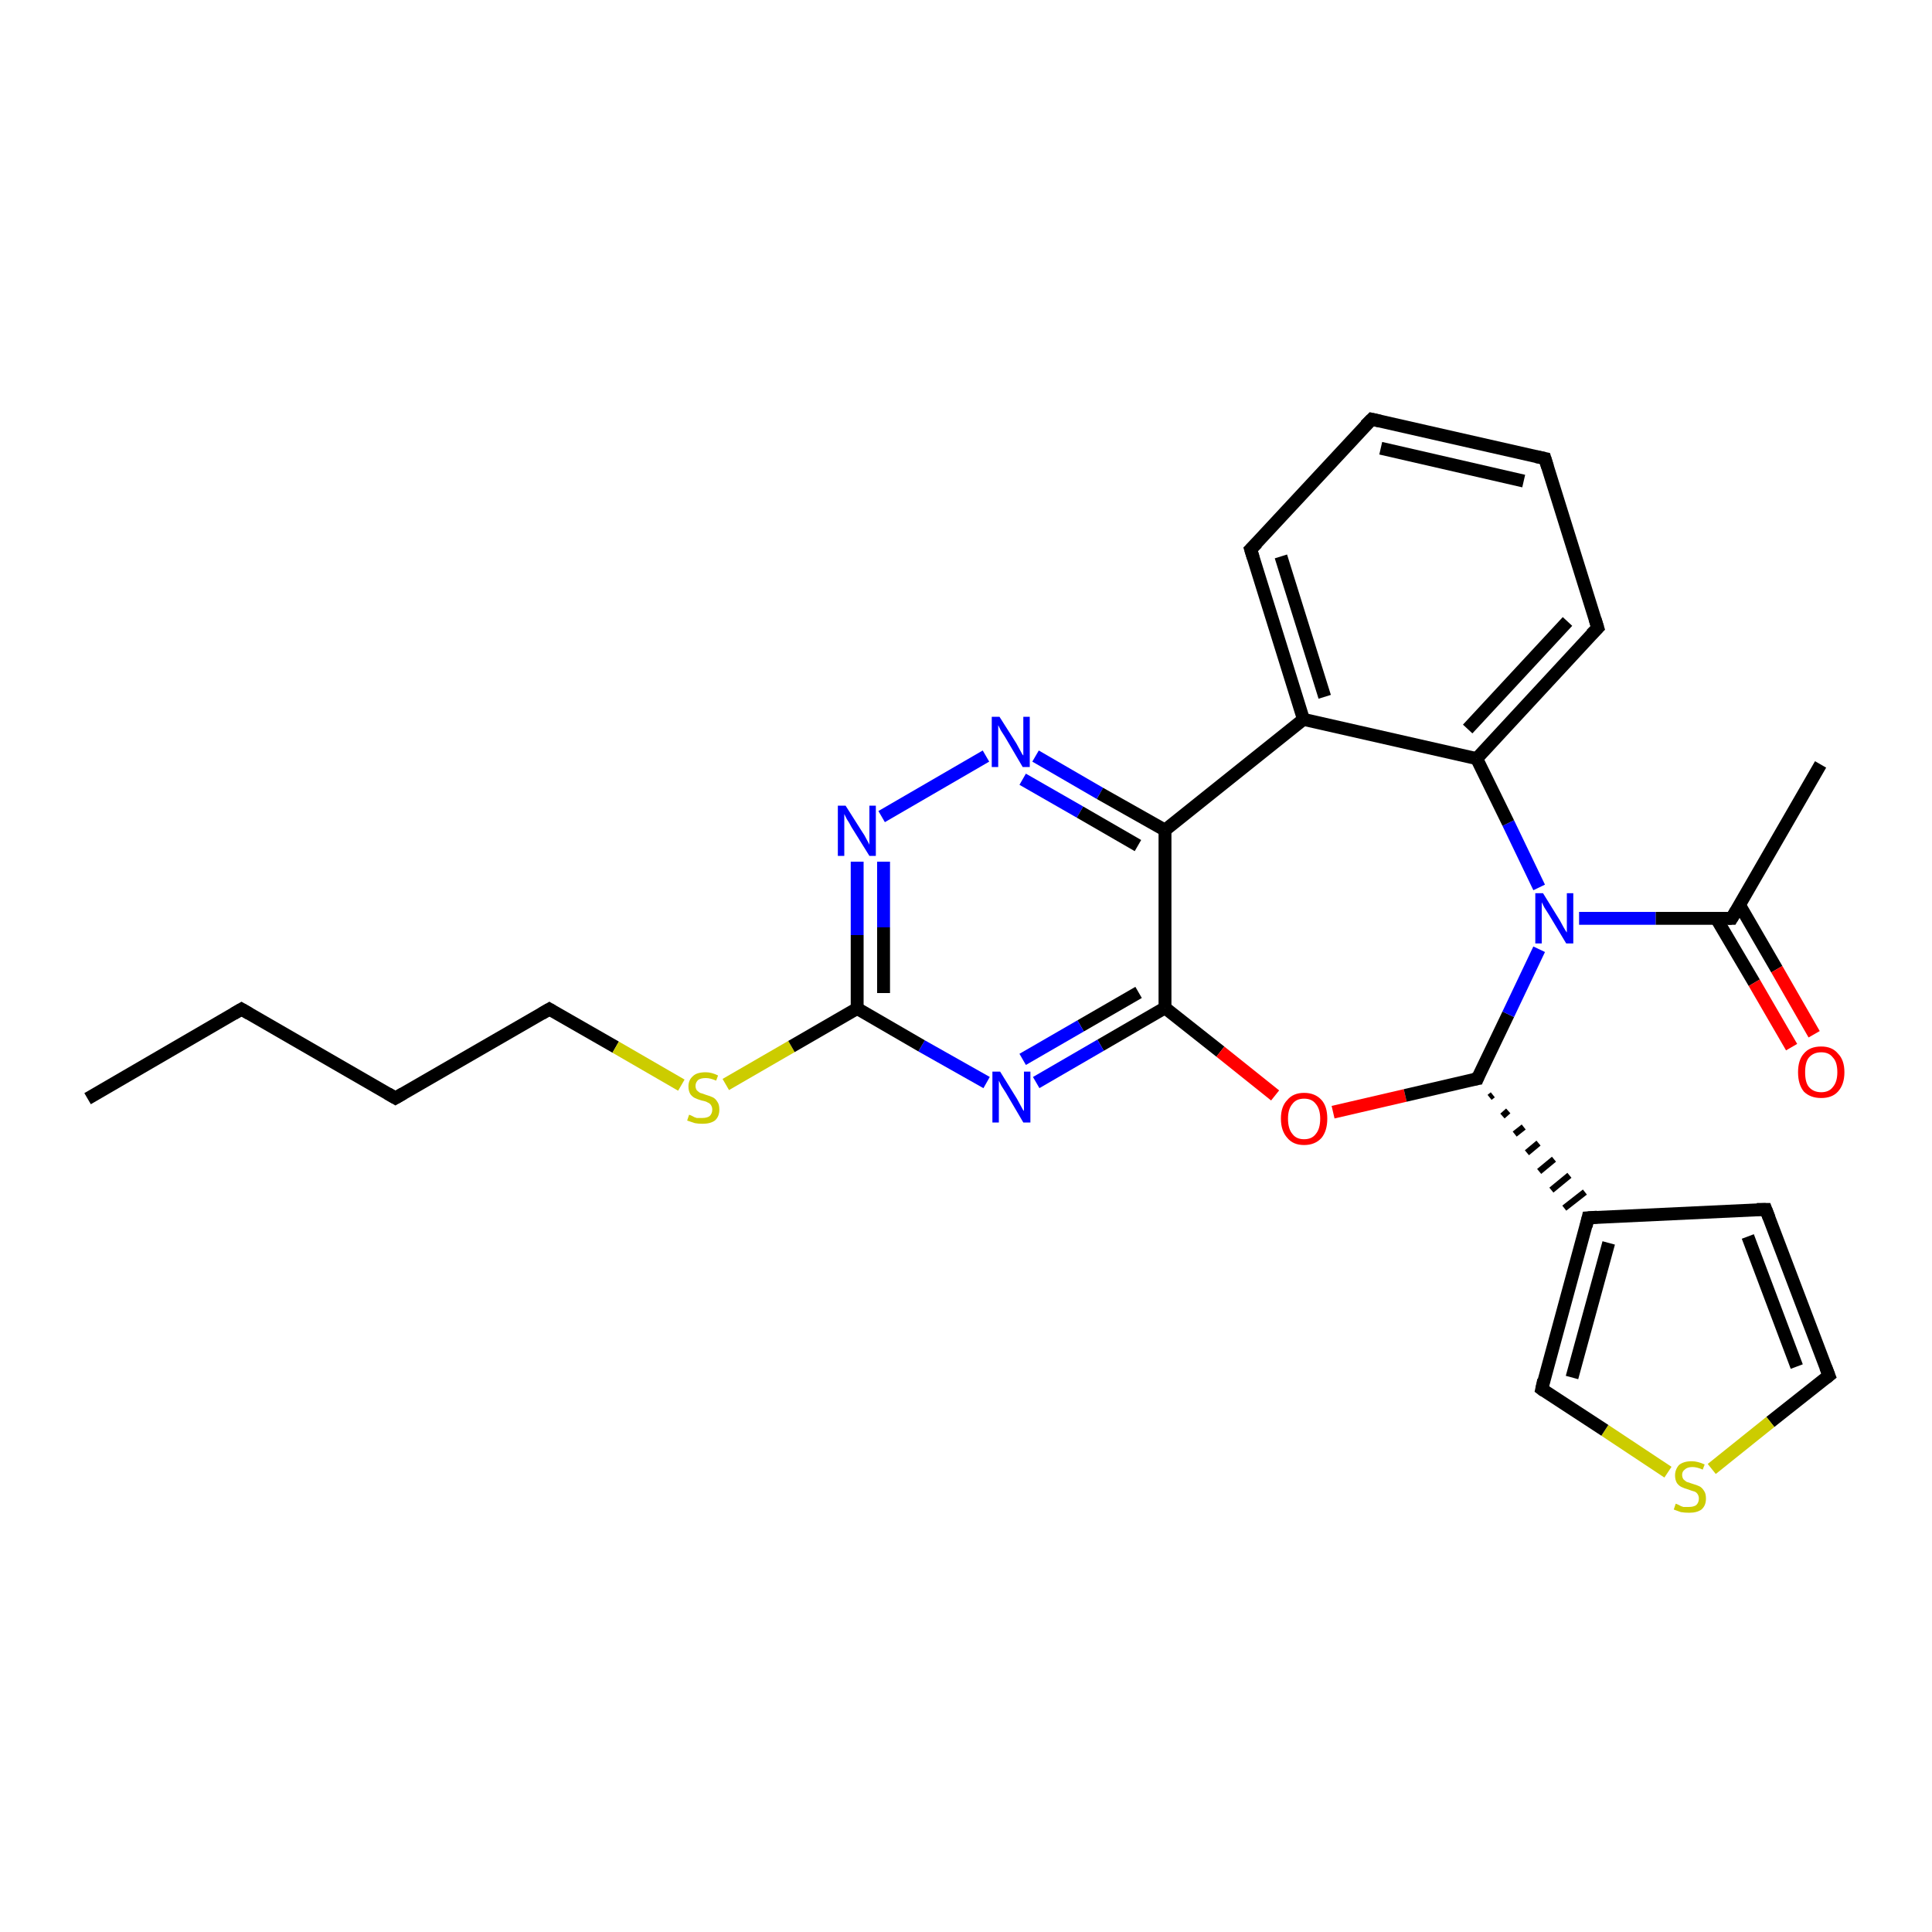 <?xml version='1.0' encoding='iso-8859-1'?>
<svg version='1.1' baseProfile='full'
              xmlns='http://www.w3.org/2000/svg'
                      xmlns:rdkit='http://www.rdkit.org/xml'
                      xmlns:xlink='http://www.w3.org/1999/xlink'
                  xml:space='preserve'
width='300px' height='300px' viewBox='0 0 300 300'>
<!-- END OF HEADER -->
<rect style='opacity:1.0;fill:#FFFFFF;stroke:none' width='300.0' height='300.0' x='0.0' y='0.0'> </rect>
<path class='bond-0 atom-0 atom-1' d='M 13.6,170.6 L 37.5,156.7' style='fill:none;fill-rule:evenodd;stroke:#000000;stroke-width:2.0px;stroke-linecap:butt;stroke-linejoin:miter;stroke-opacity:1' />
<path class='bond-1 atom-1 atom-2' d='M 37.5,156.7 L 61.4,170.5' style='fill:none;fill-rule:evenodd;stroke:#000000;stroke-width:2.0px;stroke-linecap:butt;stroke-linejoin:miter;stroke-opacity:1' />
<path class='bond-2 atom-2 atom-3' d='M 61.4,170.5 L 85.3,156.7' style='fill:none;fill-rule:evenodd;stroke:#000000;stroke-width:2.0px;stroke-linecap:butt;stroke-linejoin:miter;stroke-opacity:1' />
<path class='bond-3 atom-3 atom-4' d='M 85.3,156.7 L 95.6,162.6' style='fill:none;fill-rule:evenodd;stroke:#000000;stroke-width:2.0px;stroke-linecap:butt;stroke-linejoin:miter;stroke-opacity:1' />
<path class='bond-3 atom-3 atom-4' d='M 95.6,162.6 L 105.8,168.5' style='fill:none;fill-rule:evenodd;stroke:#CCCC00;stroke-width:2.0px;stroke-linecap:butt;stroke-linejoin:miter;stroke-opacity:1' />
<path class='bond-4 atom-4 atom-5' d='M 112.7,168.4 L 122.9,162.5' style='fill:none;fill-rule:evenodd;stroke:#CCCC00;stroke-width:2.0px;stroke-linecap:butt;stroke-linejoin:miter;stroke-opacity:1' />
<path class='bond-4 atom-4 atom-5' d='M 122.9,162.5 L 133.1,156.6' style='fill:none;fill-rule:evenodd;stroke:#000000;stroke-width:2.0px;stroke-linecap:butt;stroke-linejoin:miter;stroke-opacity:1' />
<path class='bond-5 atom-5 atom-6' d='M 133.1,156.6 L 133.1,145.2' style='fill:none;fill-rule:evenodd;stroke:#000000;stroke-width:2.0px;stroke-linecap:butt;stroke-linejoin:miter;stroke-opacity:1' />
<path class='bond-5 atom-5 atom-6' d='M 133.1,145.2 L 133.1,133.8' style='fill:none;fill-rule:evenodd;stroke:#0000FF;stroke-width:2.0px;stroke-linecap:butt;stroke-linejoin:miter;stroke-opacity:1' />
<path class='bond-5 atom-5 atom-6' d='M 137.2,154.2 L 137.2,144.0' style='fill:none;fill-rule:evenodd;stroke:#000000;stroke-width:2.0px;stroke-linecap:butt;stroke-linejoin:miter;stroke-opacity:1' />
<path class='bond-5 atom-5 atom-6' d='M 137.2,144.0 L 137.2,133.8' style='fill:none;fill-rule:evenodd;stroke:#0000FF;stroke-width:2.0px;stroke-linecap:butt;stroke-linejoin:miter;stroke-opacity:1' />
<path class='bond-6 atom-6 atom-7' d='M 136.9,126.8 L 153.1,117.4' style='fill:none;fill-rule:evenodd;stroke:#0000FF;stroke-width:2.0px;stroke-linecap:butt;stroke-linejoin:miter;stroke-opacity:1' />
<path class='bond-7 atom-7 atom-8' d='M 160.8,117.4 L 170.8,123.2' style='fill:none;fill-rule:evenodd;stroke:#0000FF;stroke-width:2.0px;stroke-linecap:butt;stroke-linejoin:miter;stroke-opacity:1' />
<path class='bond-7 atom-7 atom-8' d='M 170.8,123.2 L 180.9,128.9' style='fill:none;fill-rule:evenodd;stroke:#000000;stroke-width:2.0px;stroke-linecap:butt;stroke-linejoin:miter;stroke-opacity:1' />
<path class='bond-7 atom-7 atom-8' d='M 158.8,121.0 L 167.7,126.1' style='fill:none;fill-rule:evenodd;stroke:#0000FF;stroke-width:2.0px;stroke-linecap:butt;stroke-linejoin:miter;stroke-opacity:1' />
<path class='bond-7 atom-7 atom-8' d='M 167.7,126.1 L 176.7,131.3' style='fill:none;fill-rule:evenodd;stroke:#000000;stroke-width:2.0px;stroke-linecap:butt;stroke-linejoin:miter;stroke-opacity:1' />
<path class='bond-8 atom-8 atom-9' d='M 180.9,128.9 L 180.9,156.5' style='fill:none;fill-rule:evenodd;stroke:#000000;stroke-width:2.0px;stroke-linecap:butt;stroke-linejoin:miter;stroke-opacity:1' />
<path class='bond-9 atom-9 atom-10' d='M 180.9,156.5 L 189.5,163.3' style='fill:none;fill-rule:evenodd;stroke:#000000;stroke-width:2.0px;stroke-linecap:butt;stroke-linejoin:miter;stroke-opacity:1' />
<path class='bond-9 atom-9 atom-10' d='M 189.5,163.3 L 198.0,170.1' style='fill:none;fill-rule:evenodd;stroke:#FF0000;stroke-width:2.0px;stroke-linecap:butt;stroke-linejoin:miter;stroke-opacity:1' />
<path class='bond-10 atom-10 atom-11' d='M 207.0,172.7 L 218.2,170.1' style='fill:none;fill-rule:evenodd;stroke:#FF0000;stroke-width:2.0px;stroke-linecap:butt;stroke-linejoin:miter;stroke-opacity:1' />
<path class='bond-10 atom-10 atom-11' d='M 218.2,170.1 L 229.4,167.5' style='fill:none;fill-rule:evenodd;stroke:#000000;stroke-width:2.0px;stroke-linecap:butt;stroke-linejoin:miter;stroke-opacity:1' />
<path class='bond-11 atom-11 atom-12' d='M 229.4,167.5 L 234.2,157.5' style='fill:none;fill-rule:evenodd;stroke:#000000;stroke-width:2.0px;stroke-linecap:butt;stroke-linejoin:miter;stroke-opacity:1' />
<path class='bond-11 atom-11 atom-12' d='M 234.2,157.5 L 239.0,147.4' style='fill:none;fill-rule:evenodd;stroke:#0000FF;stroke-width:2.0px;stroke-linecap:butt;stroke-linejoin:miter;stroke-opacity:1' />
<path class='bond-12 atom-12 atom-13' d='M 245.2,142.6 L 257.1,142.6' style='fill:none;fill-rule:evenodd;stroke:#0000FF;stroke-width:2.0px;stroke-linecap:butt;stroke-linejoin:miter;stroke-opacity:1' />
<path class='bond-12 atom-12 atom-13' d='M 257.1,142.6 L 268.9,142.6' style='fill:none;fill-rule:evenodd;stroke:#000000;stroke-width:2.0px;stroke-linecap:butt;stroke-linejoin:miter;stroke-opacity:1' />
<path class='bond-13 atom-13 atom-14' d='M 268.9,142.6 L 282.7,118.7' style='fill:none;fill-rule:evenodd;stroke:#000000;stroke-width:2.0px;stroke-linecap:butt;stroke-linejoin:miter;stroke-opacity:1' />
<path class='bond-14 atom-13 atom-15' d='M 266.5,142.6 L 272.4,152.6' style='fill:none;fill-rule:evenodd;stroke:#000000;stroke-width:2.0px;stroke-linecap:butt;stroke-linejoin:miter;stroke-opacity:1' />
<path class='bond-14 atom-13 atom-15' d='M 272.4,152.6 L 278.2,162.6' style='fill:none;fill-rule:evenodd;stroke:#FF0000;stroke-width:2.0px;stroke-linecap:butt;stroke-linejoin:miter;stroke-opacity:1' />
<path class='bond-14 atom-13 atom-15' d='M 270.1,140.5 L 275.9,150.5' style='fill:none;fill-rule:evenodd;stroke:#000000;stroke-width:2.0px;stroke-linecap:butt;stroke-linejoin:miter;stroke-opacity:1' />
<path class='bond-14 atom-13 atom-15' d='M 275.9,150.5 L 281.7,160.6' style='fill:none;fill-rule:evenodd;stroke:#FF0000;stroke-width:2.0px;stroke-linecap:butt;stroke-linejoin:miter;stroke-opacity:1' />
<path class='bond-15 atom-12 atom-16' d='M 239.0,137.8 L 234.2,127.8' style='fill:none;fill-rule:evenodd;stroke:#0000FF;stroke-width:2.0px;stroke-linecap:butt;stroke-linejoin:miter;stroke-opacity:1' />
<path class='bond-15 atom-12 atom-16' d='M 234.2,127.8 L 229.3,117.8' style='fill:none;fill-rule:evenodd;stroke:#000000;stroke-width:2.0px;stroke-linecap:butt;stroke-linejoin:miter;stroke-opacity:1' />
<path class='bond-16 atom-16 atom-17' d='M 229.3,117.8 L 248.1,97.5' style='fill:none;fill-rule:evenodd;stroke:#000000;stroke-width:2.0px;stroke-linecap:butt;stroke-linejoin:miter;stroke-opacity:1' />
<path class='bond-16 atom-16 atom-17' d='M 227.9,113.2 L 243.4,96.5' style='fill:none;fill-rule:evenodd;stroke:#000000;stroke-width:2.0px;stroke-linecap:butt;stroke-linejoin:miter;stroke-opacity:1' />
<path class='bond-17 atom-17 atom-18' d='M 248.1,97.5 L 239.9,71.2' style='fill:none;fill-rule:evenodd;stroke:#000000;stroke-width:2.0px;stroke-linecap:butt;stroke-linejoin:miter;stroke-opacity:1' />
<path class='bond-18 atom-18 atom-19' d='M 239.9,71.2 L 213.0,65.1' style='fill:none;fill-rule:evenodd;stroke:#000000;stroke-width:2.0px;stroke-linecap:butt;stroke-linejoin:miter;stroke-opacity:1' />
<path class='bond-18 atom-18 atom-19' d='M 236.6,74.7 L 214.4,69.6' style='fill:none;fill-rule:evenodd;stroke:#000000;stroke-width:2.0px;stroke-linecap:butt;stroke-linejoin:miter;stroke-opacity:1' />
<path class='bond-19 atom-19 atom-20' d='M 213.0,65.1 L 194.2,85.3' style='fill:none;fill-rule:evenodd;stroke:#000000;stroke-width:2.0px;stroke-linecap:butt;stroke-linejoin:miter;stroke-opacity:1' />
<path class='bond-20 atom-20 atom-21' d='M 194.2,85.3 L 202.4,111.7' style='fill:none;fill-rule:evenodd;stroke:#000000;stroke-width:2.0px;stroke-linecap:butt;stroke-linejoin:miter;stroke-opacity:1' />
<path class='bond-20 atom-20 atom-21' d='M 198.9,86.4 L 205.7,108.2' style='fill:none;fill-rule:evenodd;stroke:#000000;stroke-width:2.0px;stroke-linecap:butt;stroke-linejoin:miter;stroke-opacity:1' />
<path class='bond-21 atom-11 atom-22' d='M 231.3,170.4 L 231.8,170.0' style='fill:none;fill-rule:evenodd;stroke:#000000;stroke-width:1.0px;stroke-linecap:butt;stroke-linejoin:miter;stroke-opacity:1' />
<path class='bond-21 atom-11 atom-22' d='M 233.3,173.3 L 234.2,172.5' style='fill:none;fill-rule:evenodd;stroke:#000000;stroke-width:1.0px;stroke-linecap:butt;stroke-linejoin:miter;stroke-opacity:1' />
<path class='bond-21 atom-11 atom-22' d='M 235.2,176.1 L 236.6,175.0' style='fill:none;fill-rule:evenodd;stroke:#000000;stroke-width:1.0px;stroke-linecap:butt;stroke-linejoin:miter;stroke-opacity:1' />
<path class='bond-21 atom-11 atom-22' d='M 237.1,179.0 L 238.9,177.5' style='fill:none;fill-rule:evenodd;stroke:#000000;stroke-width:1.0px;stroke-linecap:butt;stroke-linejoin:miter;stroke-opacity:1' />
<path class='bond-21 atom-11 atom-22' d='M 239.0,181.9 L 241.3,180.0' style='fill:none;fill-rule:evenodd;stroke:#000000;stroke-width:1.0px;stroke-linecap:butt;stroke-linejoin:miter;stroke-opacity:1' />
<path class='bond-21 atom-11 atom-22' d='M 240.9,184.8 L 243.7,182.5' style='fill:none;fill-rule:evenodd;stroke:#000000;stroke-width:1.0px;stroke-linecap:butt;stroke-linejoin:miter;stroke-opacity:1' />
<path class='bond-21 atom-11 atom-22' d='M 242.9,187.6 L 246.1,185.1' style='fill:none;fill-rule:evenodd;stroke:#000000;stroke-width:1.0px;stroke-linecap:butt;stroke-linejoin:miter;stroke-opacity:1' />
<path class='bond-22 atom-22 atom-23' d='M 246.6,189.1 L 274.2,187.8' style='fill:none;fill-rule:evenodd;stroke:#000000;stroke-width:2.0px;stroke-linecap:butt;stroke-linejoin:miter;stroke-opacity:1' />
<path class='bond-23 atom-23 atom-24' d='M 274.2,187.8 L 284.0,213.6' style='fill:none;fill-rule:evenodd;stroke:#000000;stroke-width:2.0px;stroke-linecap:butt;stroke-linejoin:miter;stroke-opacity:1' />
<path class='bond-23 atom-23 atom-24' d='M 271.4,192.0 L 279.0,212.2' style='fill:none;fill-rule:evenodd;stroke:#000000;stroke-width:2.0px;stroke-linecap:butt;stroke-linejoin:miter;stroke-opacity:1' />
<path class='bond-24 atom-24 atom-25' d='M 284.0,213.6 L 274.9,220.8' style='fill:none;fill-rule:evenodd;stroke:#000000;stroke-width:2.0px;stroke-linecap:butt;stroke-linejoin:miter;stroke-opacity:1' />
<path class='bond-24 atom-24 atom-25' d='M 274.9,220.8 L 265.8,228.1' style='fill:none;fill-rule:evenodd;stroke:#CCCC00;stroke-width:2.0px;stroke-linecap:butt;stroke-linejoin:miter;stroke-opacity:1' />
<path class='bond-25 atom-25 atom-26' d='M 259.0,228.6 L 249.2,222.1' style='fill:none;fill-rule:evenodd;stroke:#CCCC00;stroke-width:2.0px;stroke-linecap:butt;stroke-linejoin:miter;stroke-opacity:1' />
<path class='bond-25 atom-25 atom-26' d='M 249.2,222.1 L 239.4,215.7' style='fill:none;fill-rule:evenodd;stroke:#000000;stroke-width:2.0px;stroke-linecap:butt;stroke-linejoin:miter;stroke-opacity:1' />
<path class='bond-26 atom-9 atom-27' d='M 180.9,156.5 L 170.9,162.3' style='fill:none;fill-rule:evenodd;stroke:#000000;stroke-width:2.0px;stroke-linecap:butt;stroke-linejoin:miter;stroke-opacity:1' />
<path class='bond-26 atom-9 atom-27' d='M 170.9,162.3 L 160.9,168.1' style='fill:none;fill-rule:evenodd;stroke:#0000FF;stroke-width:2.0px;stroke-linecap:butt;stroke-linejoin:miter;stroke-opacity:1' />
<path class='bond-26 atom-9 atom-27' d='M 176.8,154.1 L 167.8,159.3' style='fill:none;fill-rule:evenodd;stroke:#000000;stroke-width:2.0px;stroke-linecap:butt;stroke-linejoin:miter;stroke-opacity:1' />
<path class='bond-26 atom-9 atom-27' d='M 167.8,159.3 L 158.8,164.5' style='fill:none;fill-rule:evenodd;stroke:#0000FF;stroke-width:2.0px;stroke-linecap:butt;stroke-linejoin:miter;stroke-opacity:1' />
<path class='bond-27 atom-27 atom-5' d='M 153.2,168.1 L 143.1,162.4' style='fill:none;fill-rule:evenodd;stroke:#0000FF;stroke-width:2.0px;stroke-linecap:butt;stroke-linejoin:miter;stroke-opacity:1' />
<path class='bond-27 atom-27 atom-5' d='M 143.1,162.4 L 133.1,156.6' style='fill:none;fill-rule:evenodd;stroke:#000000;stroke-width:2.0px;stroke-linecap:butt;stroke-linejoin:miter;stroke-opacity:1' />
<path class='bond-28 atom-8 atom-21' d='M 180.9,128.9 L 202.4,111.7' style='fill:none;fill-rule:evenodd;stroke:#000000;stroke-width:2.0px;stroke-linecap:butt;stroke-linejoin:miter;stroke-opacity:1' />
<path class='bond-29 atom-26 atom-22' d='M 239.4,215.7 L 246.6,189.1' style='fill:none;fill-rule:evenodd;stroke:#000000;stroke-width:2.0px;stroke-linecap:butt;stroke-linejoin:miter;stroke-opacity:1' />
<path class='bond-29 atom-26 atom-22' d='M 244.1,213.9 L 249.8,193.0' style='fill:none;fill-rule:evenodd;stroke:#000000;stroke-width:2.0px;stroke-linecap:butt;stroke-linejoin:miter;stroke-opacity:1' />
<path class='bond-30 atom-21 atom-16' d='M 202.4,111.7 L 229.3,117.8' style='fill:none;fill-rule:evenodd;stroke:#000000;stroke-width:2.0px;stroke-linecap:butt;stroke-linejoin:miter;stroke-opacity:1' />
<path d='M 36.3,157.4 L 37.5,156.7 L 38.7,157.4' style='fill:none;stroke:#000000;stroke-width:2.0px;stroke-linecap:butt;stroke-linejoin:miter;stroke-opacity:1;' />
<path d='M 60.2,169.8 L 61.4,170.5 L 62.6,169.8' style='fill:none;stroke:#000000;stroke-width:2.0px;stroke-linecap:butt;stroke-linejoin:miter;stroke-opacity:1;' />
<path d='M 84.1,157.4 L 85.3,156.7 L 85.8,157.0' style='fill:none;stroke:#000000;stroke-width:2.0px;stroke-linecap:butt;stroke-linejoin:miter;stroke-opacity:1;' />
<path d='M 228.8,167.6 L 229.4,167.5 L 229.6,167.0' style='fill:none;stroke:#000000;stroke-width:2.0px;stroke-linecap:butt;stroke-linejoin:miter;stroke-opacity:1;' />
<path d='M 268.3,142.6 L 268.9,142.6 L 269.6,141.4' style='fill:none;stroke:#000000;stroke-width:2.0px;stroke-linecap:butt;stroke-linejoin:miter;stroke-opacity:1;' />
<path d='M 247.1,98.5 L 248.1,97.5 L 247.7,96.2' style='fill:none;stroke:#000000;stroke-width:2.0px;stroke-linecap:butt;stroke-linejoin:miter;stroke-opacity:1;' />
<path d='M 240.3,72.5 L 239.9,71.2 L 238.5,70.9' style='fill:none;stroke:#000000;stroke-width:2.0px;stroke-linecap:butt;stroke-linejoin:miter;stroke-opacity:1;' />
<path d='M 214.3,65.4 L 213.0,65.1 L 212.0,66.1' style='fill:none;stroke:#000000;stroke-width:2.0px;stroke-linecap:butt;stroke-linejoin:miter;stroke-opacity:1;' />
<path d='M 195.2,84.3 L 194.2,85.3 L 194.6,86.6' style='fill:none;stroke:#000000;stroke-width:2.0px;stroke-linecap:butt;stroke-linejoin:miter;stroke-opacity:1;' />
<path d='M 248.0,189.0 L 246.6,189.1 L 246.3,190.4' style='fill:none;stroke:#000000;stroke-width:2.0px;stroke-linecap:butt;stroke-linejoin:miter;stroke-opacity:1;' />
<path d='M 272.8,187.8 L 274.2,187.8 L 274.7,189.1' style='fill:none;stroke:#000000;stroke-width:2.0px;stroke-linecap:butt;stroke-linejoin:miter;stroke-opacity:1;' />
<path d='M 283.5,212.3 L 284.0,213.6 L 283.5,214.0' style='fill:none;stroke:#000000;stroke-width:2.0px;stroke-linecap:butt;stroke-linejoin:miter;stroke-opacity:1;' />
<path d='M 239.8,216.0 L 239.4,215.7 L 239.7,214.3' style='fill:none;stroke:#000000;stroke-width:2.0px;stroke-linecap:butt;stroke-linejoin:miter;stroke-opacity:1;' />
<path class='atom-4' d='M 107.0 173.1
Q 107.1 173.1, 107.5 173.3
Q 107.8 173.5, 108.2 173.6
Q 108.6 173.6, 109.0 173.6
Q 109.8 173.6, 110.2 173.3
Q 110.6 172.9, 110.6 172.3
Q 110.6 171.9, 110.4 171.6
Q 110.2 171.3, 109.9 171.2
Q 109.6 171.0, 109.0 170.9
Q 108.3 170.7, 107.9 170.5
Q 107.5 170.3, 107.2 169.9
Q 106.9 169.4, 106.9 168.7
Q 106.9 167.7, 107.6 167.1
Q 108.2 166.5, 109.6 166.5
Q 110.5 166.5, 111.5 167.0
L 111.2 167.8
Q 110.3 167.4, 109.6 167.4
Q 108.8 167.4, 108.4 167.7
Q 108.0 168.1, 108.0 168.6
Q 108.0 169.0, 108.2 169.3
Q 108.4 169.5, 108.7 169.7
Q 109.1 169.8, 109.6 170.0
Q 110.3 170.2, 110.7 170.4
Q 111.1 170.6, 111.4 171.1
Q 111.7 171.5, 111.7 172.3
Q 111.7 173.4, 111.0 174.0
Q 110.3 174.5, 109.1 174.5
Q 108.4 174.5, 107.9 174.4
Q 107.3 174.2, 106.7 174.0
L 107.0 173.1
' fill='#CCCC00'/>
<path class='atom-6' d='M 131.3 125.1
L 133.9 129.2
Q 134.2 129.6, 134.6 130.4
Q 135.0 131.1, 135.0 131.2
L 135.0 125.1
L 136.0 125.1
L 136.0 132.9
L 135.0 132.9
L 132.2 128.4
Q 131.9 127.8, 131.5 127.2
Q 131.2 126.6, 131.1 126.4
L 131.1 132.9
L 130.1 132.9
L 130.1 125.1
L 131.3 125.1
' fill='#0000FF'/>
<path class='atom-7' d='M 155.2 111.3
L 157.8 115.4
Q 158.0 115.8, 158.4 116.5
Q 158.8 117.3, 158.9 117.3
L 158.9 111.3
L 159.9 111.3
L 159.9 119.1
L 158.8 119.1
L 156.1 114.5
Q 155.8 114.0, 155.4 113.4
Q 155.1 112.8, 155.0 112.6
L 155.0 119.1
L 154.0 119.1
L 154.0 111.3
L 155.2 111.3
' fill='#0000FF'/>
<path class='atom-10' d='M 198.9 173.7
Q 198.9 171.8, 199.9 170.8
Q 200.8 169.7, 202.5 169.7
Q 204.2 169.7, 205.2 170.8
Q 206.1 171.8, 206.1 173.7
Q 206.1 175.6, 205.2 176.7
Q 204.2 177.8, 202.5 177.8
Q 200.8 177.8, 199.9 176.7
Q 198.9 175.6, 198.9 173.7
M 202.5 176.9
Q 203.7 176.9, 204.3 176.1
Q 205.0 175.3, 205.0 173.7
Q 205.0 172.2, 204.3 171.4
Q 203.7 170.6, 202.5 170.6
Q 201.3 170.6, 200.7 171.4
Q 200.0 172.2, 200.0 173.7
Q 200.0 175.3, 200.7 176.1
Q 201.3 176.9, 202.5 176.9
' fill='#FF0000'/>
<path class='atom-12' d='M 239.6 138.7
L 242.2 142.9
Q 242.4 143.3, 242.8 144.0
Q 243.2 144.7, 243.3 144.8
L 243.3 138.7
L 244.3 138.7
L 244.3 146.5
L 243.2 146.5
L 240.5 142.0
Q 240.2 141.5, 239.8 140.9
Q 239.5 140.3, 239.4 140.1
L 239.4 146.5
L 238.4 146.5
L 238.4 138.7
L 239.6 138.7
' fill='#0000FF'/>
<path class='atom-15' d='M 279.2 166.5
Q 279.2 164.6, 280.1 163.6
Q 281.0 162.5, 282.8 162.5
Q 284.5 162.5, 285.4 163.6
Q 286.4 164.6, 286.4 166.5
Q 286.4 168.4, 285.4 169.5
Q 284.5 170.5, 282.8 170.5
Q 281.1 170.5, 280.1 169.5
Q 279.2 168.4, 279.2 166.5
M 282.8 169.6
Q 284.0 169.6, 284.6 168.8
Q 285.3 168.0, 285.3 166.5
Q 285.3 164.9, 284.6 164.2
Q 284.0 163.4, 282.8 163.4
Q 281.6 163.4, 280.9 164.2
Q 280.3 164.9, 280.3 166.5
Q 280.3 168.1, 280.9 168.8
Q 281.6 169.6, 282.8 169.6
' fill='#FF0000'/>
<path class='atom-25' d='M 260.2 233.5
Q 260.3 233.5, 260.7 233.7
Q 261.0 233.9, 261.4 234.0
Q 261.8 234.0, 262.2 234.0
Q 263.0 234.0, 263.4 233.7
Q 263.8 233.3, 263.8 232.7
Q 263.8 232.3, 263.6 232.0
Q 263.4 231.7, 263.1 231.6
Q 262.7 231.5, 262.2 231.3
Q 261.5 231.1, 261.1 230.9
Q 260.7 230.7, 260.4 230.3
Q 260.1 229.8, 260.1 229.1
Q 260.1 228.2, 260.7 227.5
Q 261.4 226.9, 262.7 226.9
Q 263.6 226.9, 264.7 227.4
L 264.4 228.2
Q 263.5 227.8, 262.8 227.8
Q 262.0 227.8, 261.6 228.2
Q 261.2 228.5, 261.2 229.0
Q 261.2 229.4, 261.4 229.7
Q 261.6 229.9, 261.9 230.1
Q 262.2 230.2, 262.8 230.4
Q 263.5 230.6, 263.9 230.8
Q 264.3 231.0, 264.6 231.5
Q 264.9 231.9, 264.9 232.7
Q 264.9 233.8, 264.2 234.4
Q 263.5 234.9, 262.3 234.9
Q 261.6 234.9, 261.0 234.8
Q 260.5 234.6, 259.9 234.4
L 260.2 233.5
' fill='#CCCC00'/>
<path class='atom-27' d='M 155.3 166.4
L 157.9 170.6
Q 158.1 171.0, 158.5 171.7
Q 158.9 172.5, 159.0 172.5
L 159.0 166.4
L 160.0 166.4
L 160.0 174.3
L 158.9 174.3
L 156.2 169.7
Q 155.9 169.2, 155.5 168.6
Q 155.2 168.0, 155.1 167.8
L 155.1 174.3
L 154.1 174.3
L 154.1 166.4
L 155.3 166.4
' fill='#0000FF'/>
</svg>
